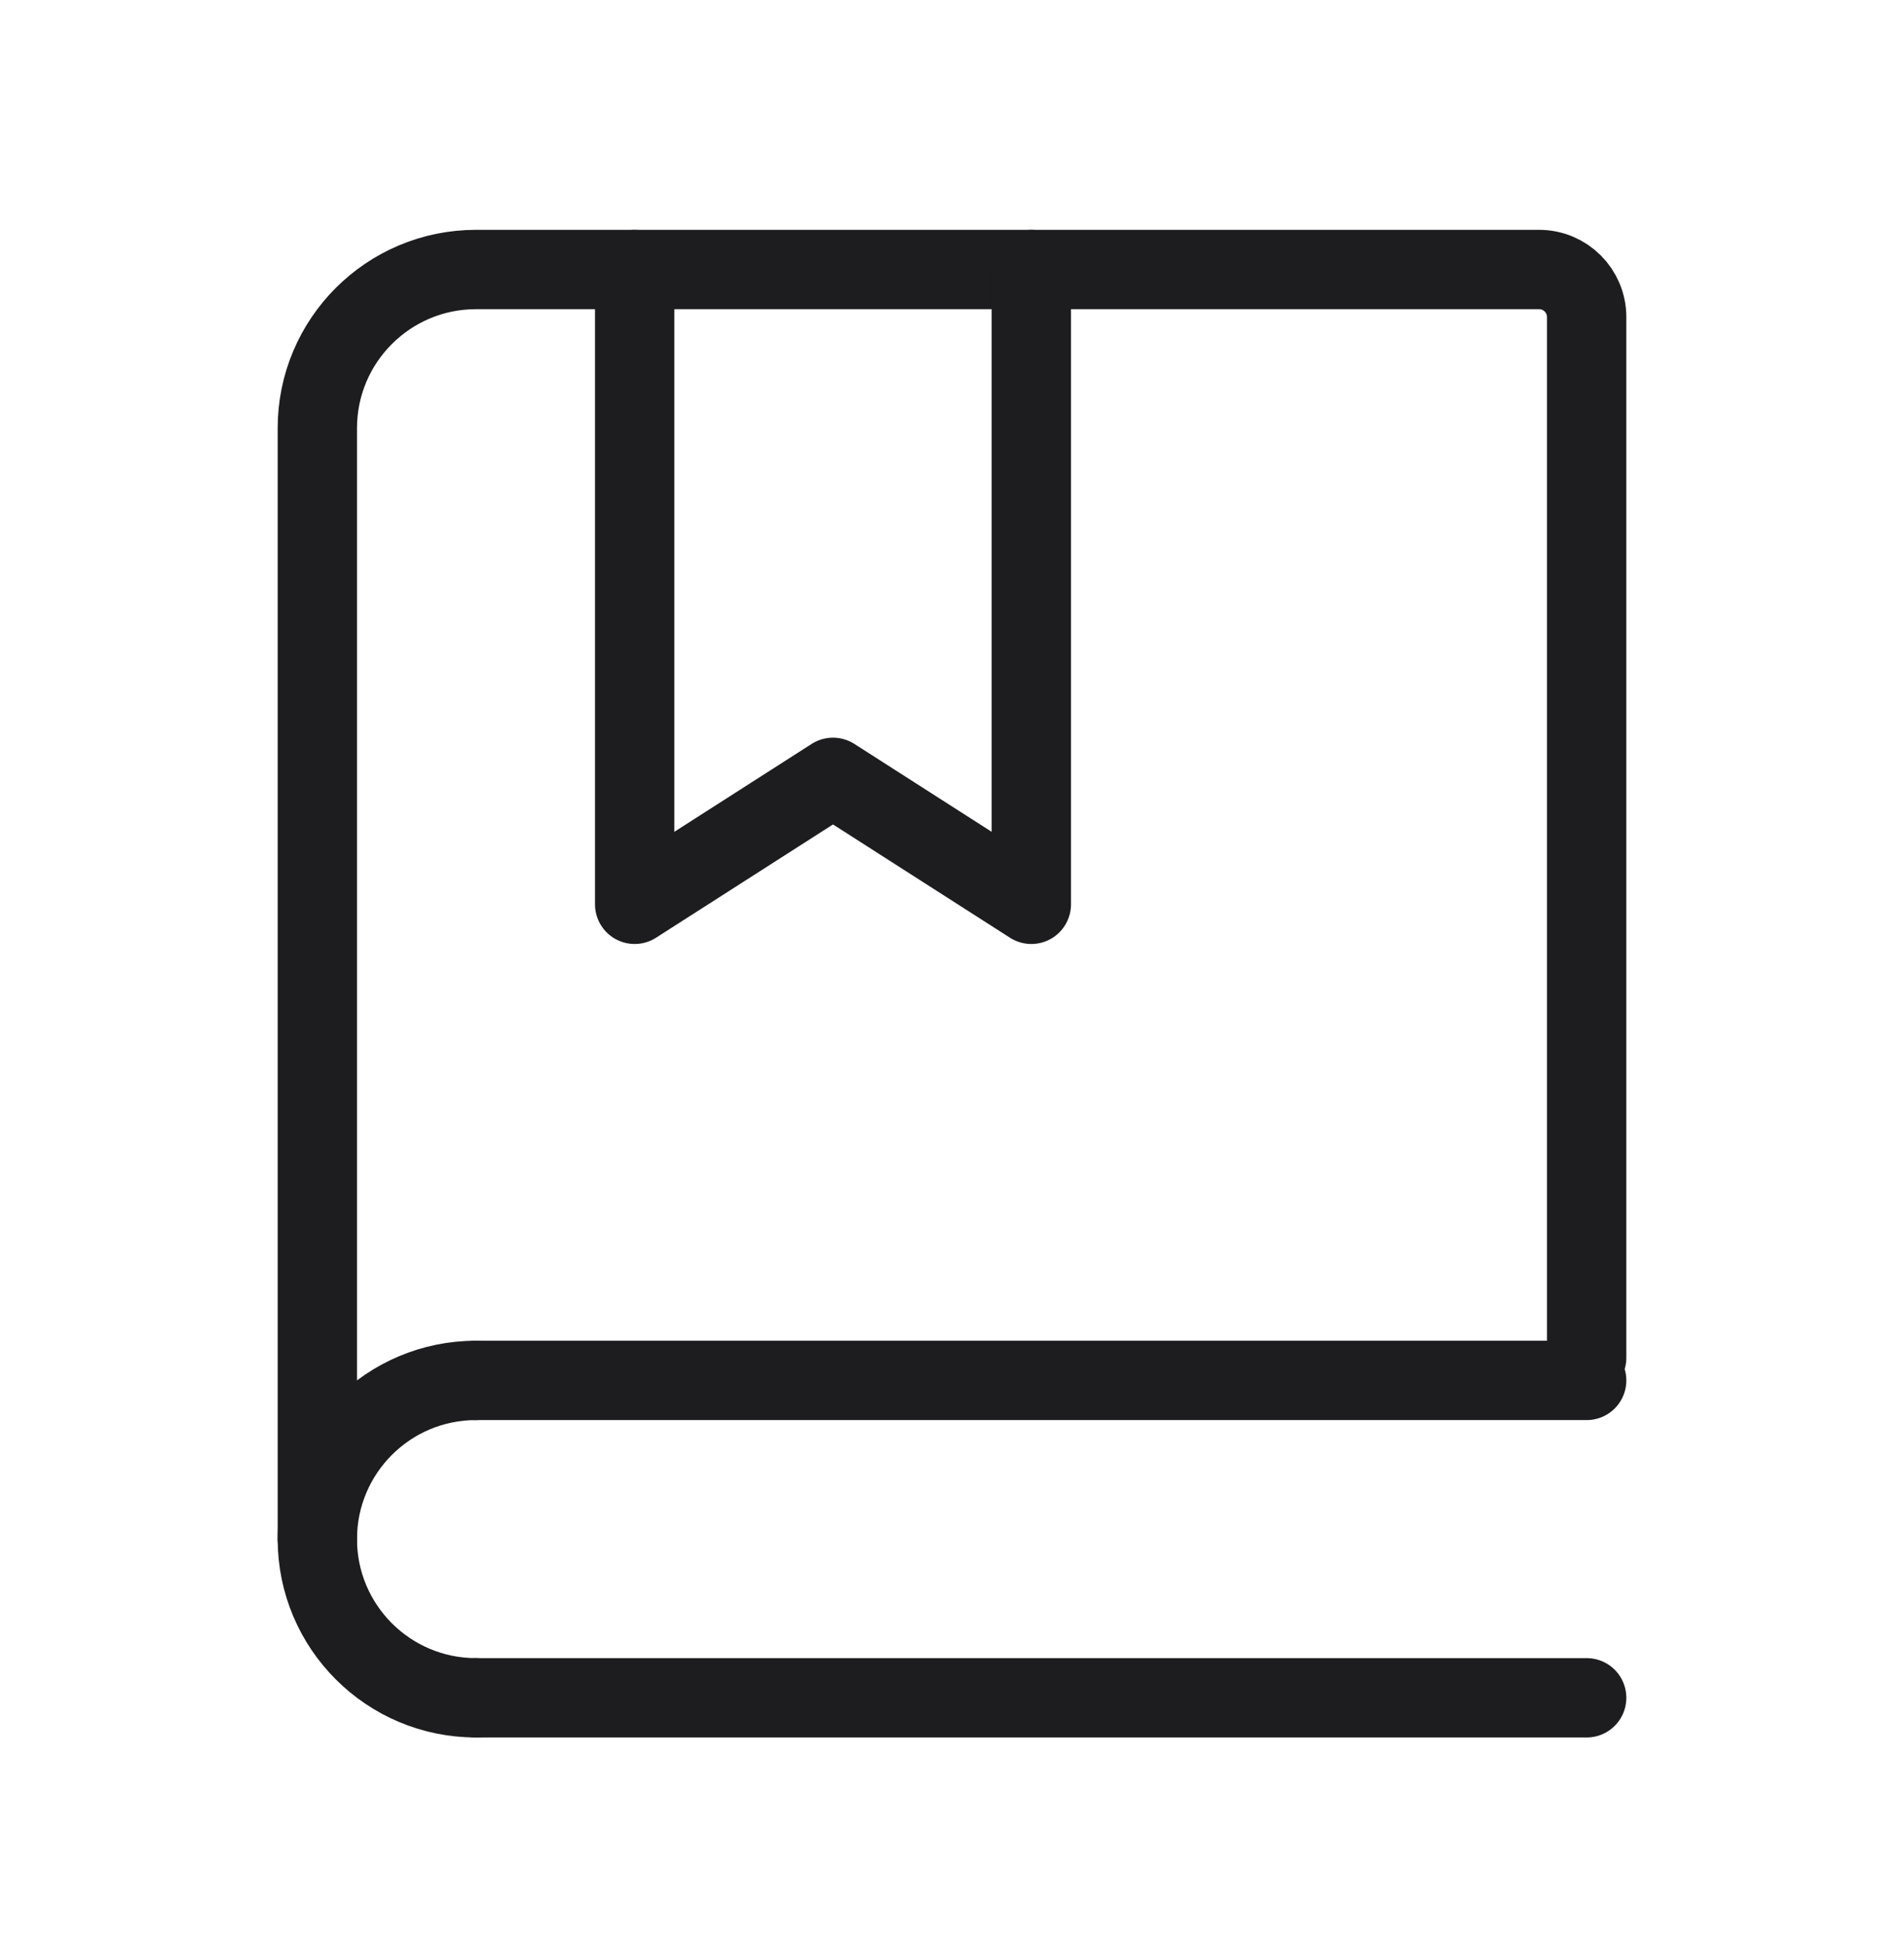 <svg width="48" height="49" viewBox="0 0 48 49" fill="none" xmlns="http://www.w3.org/2000/svg">
<path d="M8 38.793V10.793C8 8.584 9.791 6.793 12 6.793H38.8C39.463 6.793 40 7.33 40 7.993V34.222" stroke="#1D1D1F" stroke-width="2" stroke-linecap="round"/>
<path d="M16 6.793V22.793L21 19.593L26 22.793V6.793" stroke="#1D1D1F" stroke-width="2" stroke-linecap="round" stroke-linejoin="round"/>
<path d="M12 34.793H40" stroke="#1D1D1F" stroke-width="2" stroke-linecap="round"/>
<path d="M12 42.793H40" stroke="#1D1D1F" stroke-width="2" stroke-linecap="round"/>
<path d="M12 42.793C9.791 42.793 8 41.002 8 38.793C8 36.584 9.791 34.793 12 34.793" stroke="#1D1D1F" stroke-width="2" stroke-linecap="round" stroke-linejoin="round"/>
</svg>
